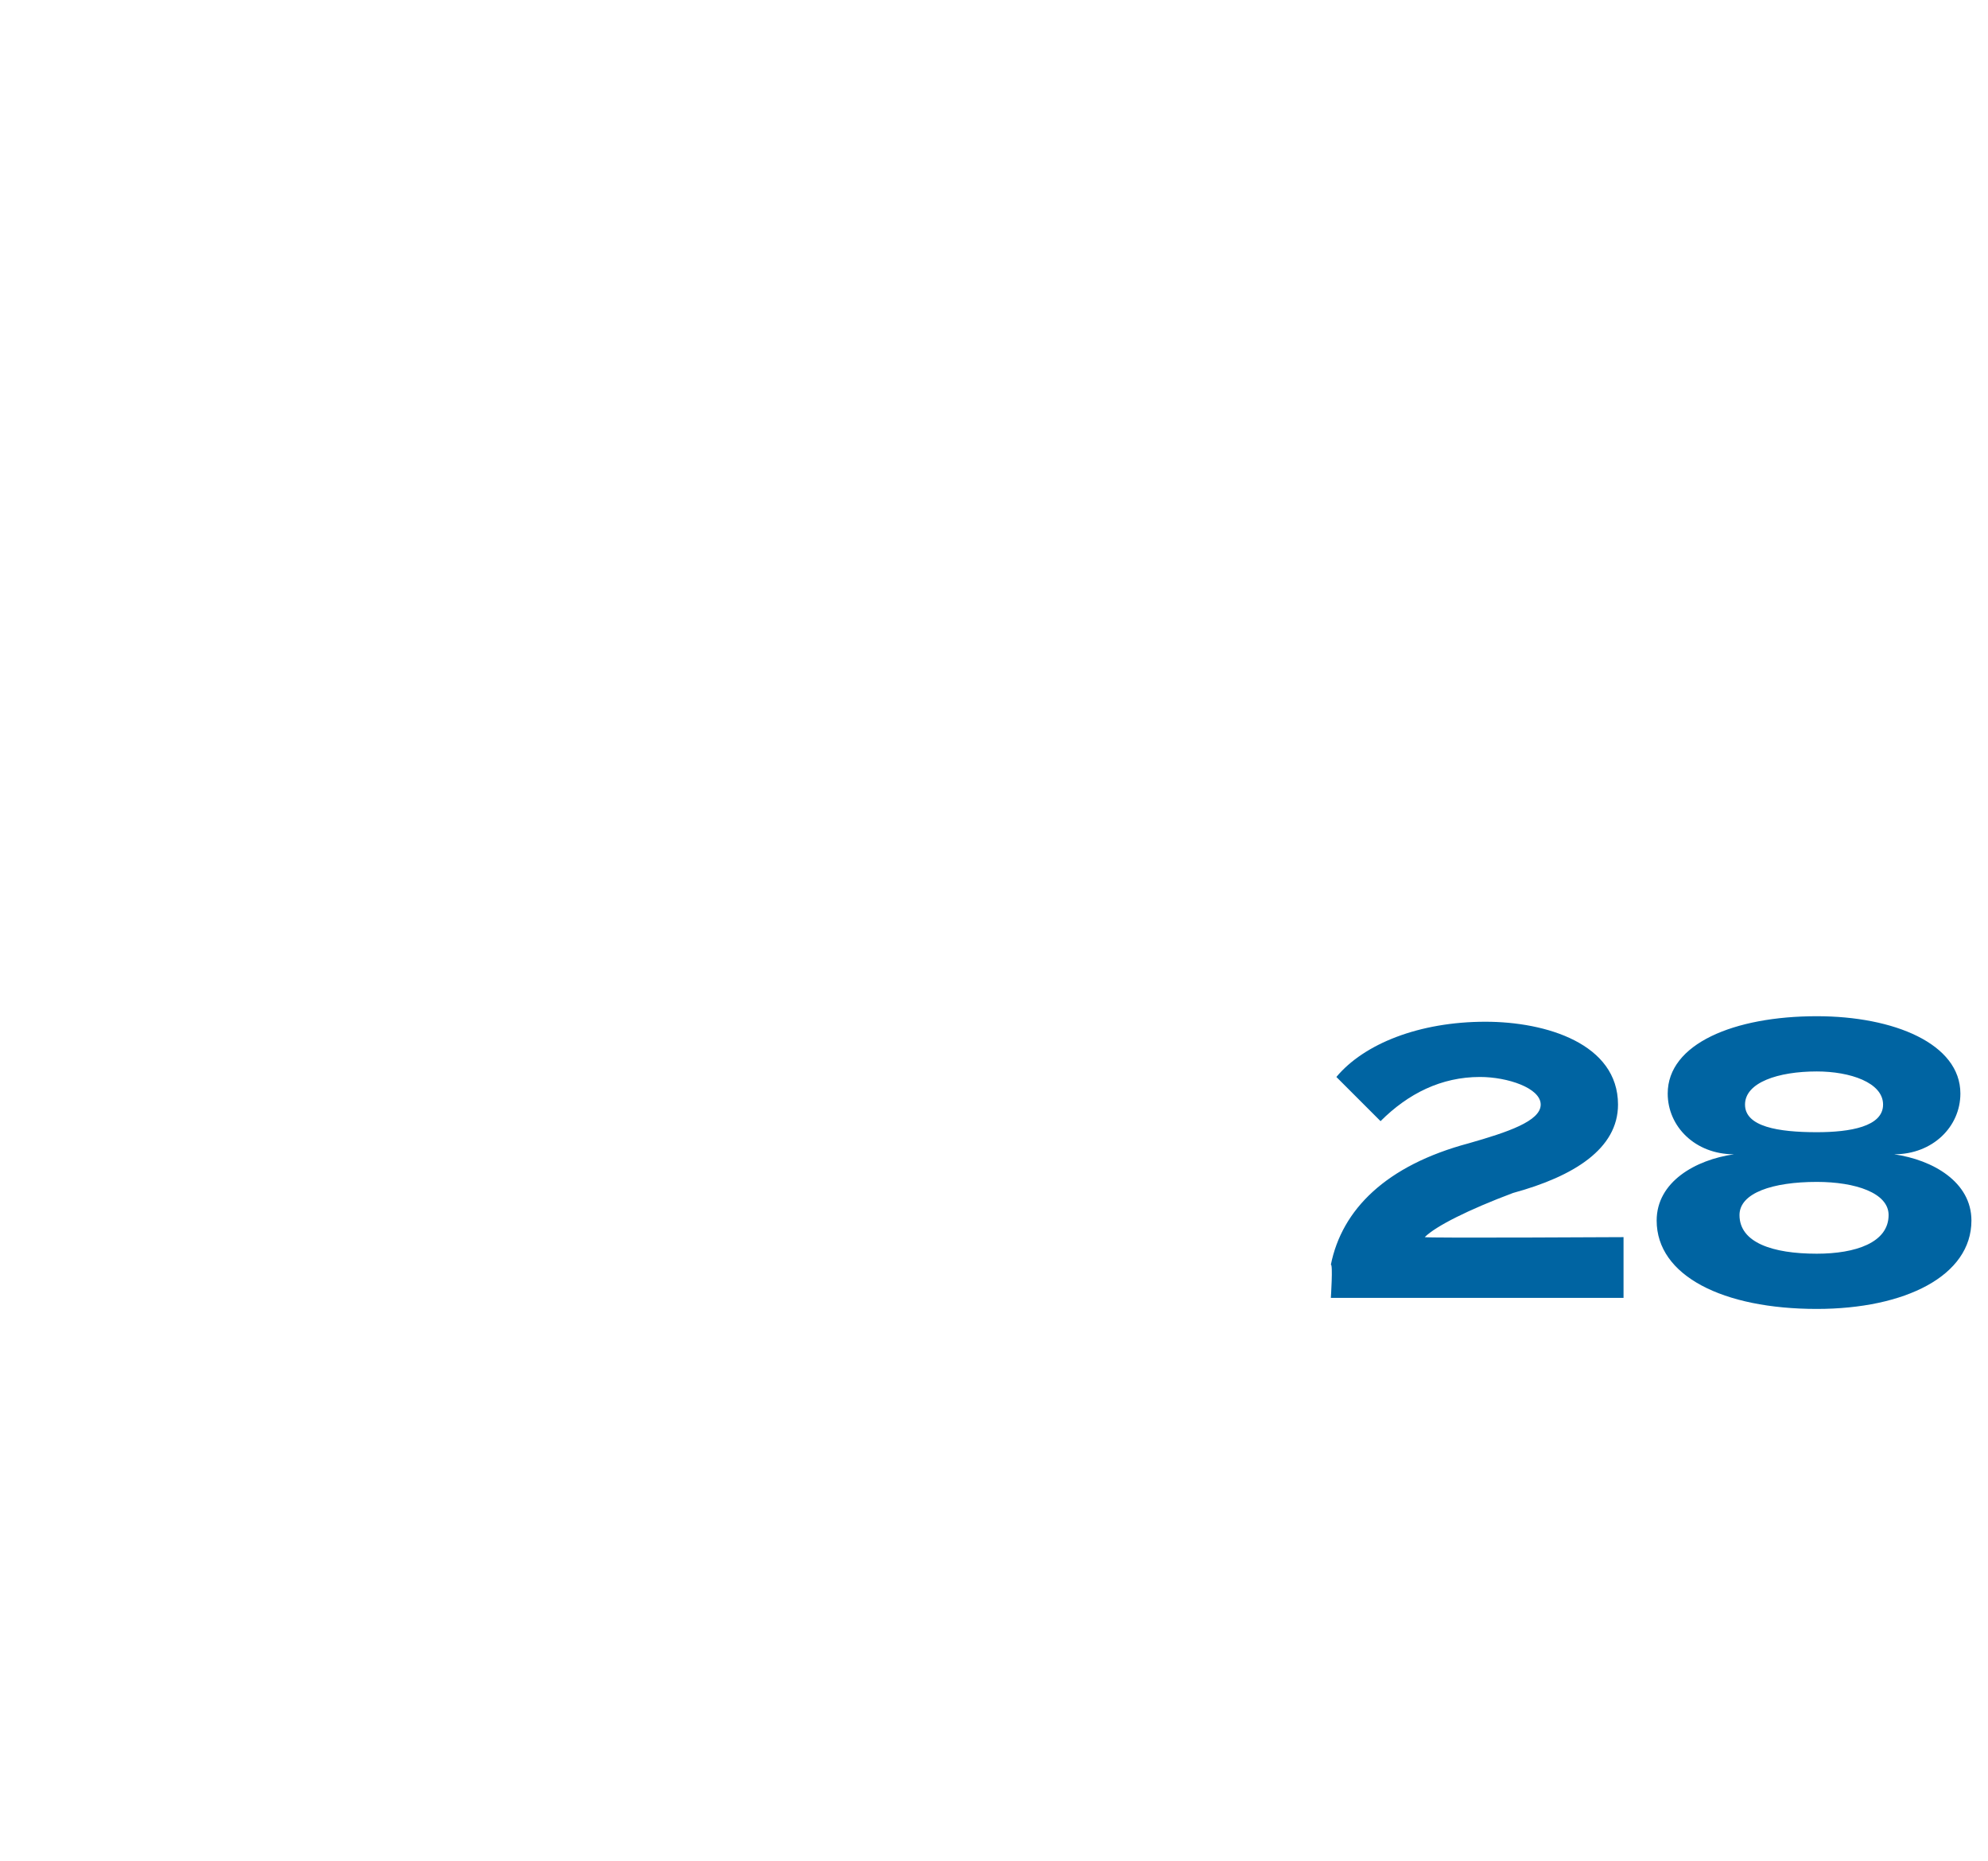 <?xml version="1.0" standalone="no"?><!DOCTYPE svg PUBLIC "-//W3C//DTD SVG 1.1//EN" "http://www.w3.org/Graphics/SVG/1.1/DTD/svg11.dtd"><svg xmlns="http://www.w3.org/2000/svg" version="1.1" width="36px" height="33.7px" viewBox="0 -1 36 33.7" style="top:-1px"><desc>28</desc><defs/><g id="Polygon62267"><path d="m26.9 17.5c1.1 0 2.4.4 2.4 1.5c0 .8-.8 1.3-1.9 1.6c-.8.3-1.4.6-1.6.8c.02.02 3.6 0 3.6 0v1.1h-5.3s.04-.62 0-.6c.2-1 1-1.8 2.5-2.2c.7-.2 1.3-.4 1.3-.7c0-.3-.6-.5-1.1-.5c-.7 0-1.3.3-1.8.8l-.8-.8c.5-.6 1.5-1 2.7-1zm8.8 3.6c0 1-1.2 1.6-2.8 1.6c-1.7 0-2.9-.6-2.9-1.6c0-.7.7-1.1 1.4-1.2c-.7 0-1.2-.5-1.2-1.1c0-.9 1.2-1.4 2.7-1.4c1.4 0 2.6.5 2.6 1.4c0 .6-.5 1.1-1.2 1.1c.7.1 1.4.5 1.4 1.2zm-2.8-1.6c.6 0 1.2-.1 1.2-.5c0-.4-.6-.6-1.2-.6c-.7 0-1.3.2-1.3.6c0 .4.6.5 1.3.5zm1.3 1.5c0-.4-.6-.6-1.3-.6c-.8 0-1.4.2-1.4.6c0 .5.6.7 1.4.7c.7 0 1.3-.2 1.3-.7z" stroke="none" fill="#0064a2"/></g></svg>